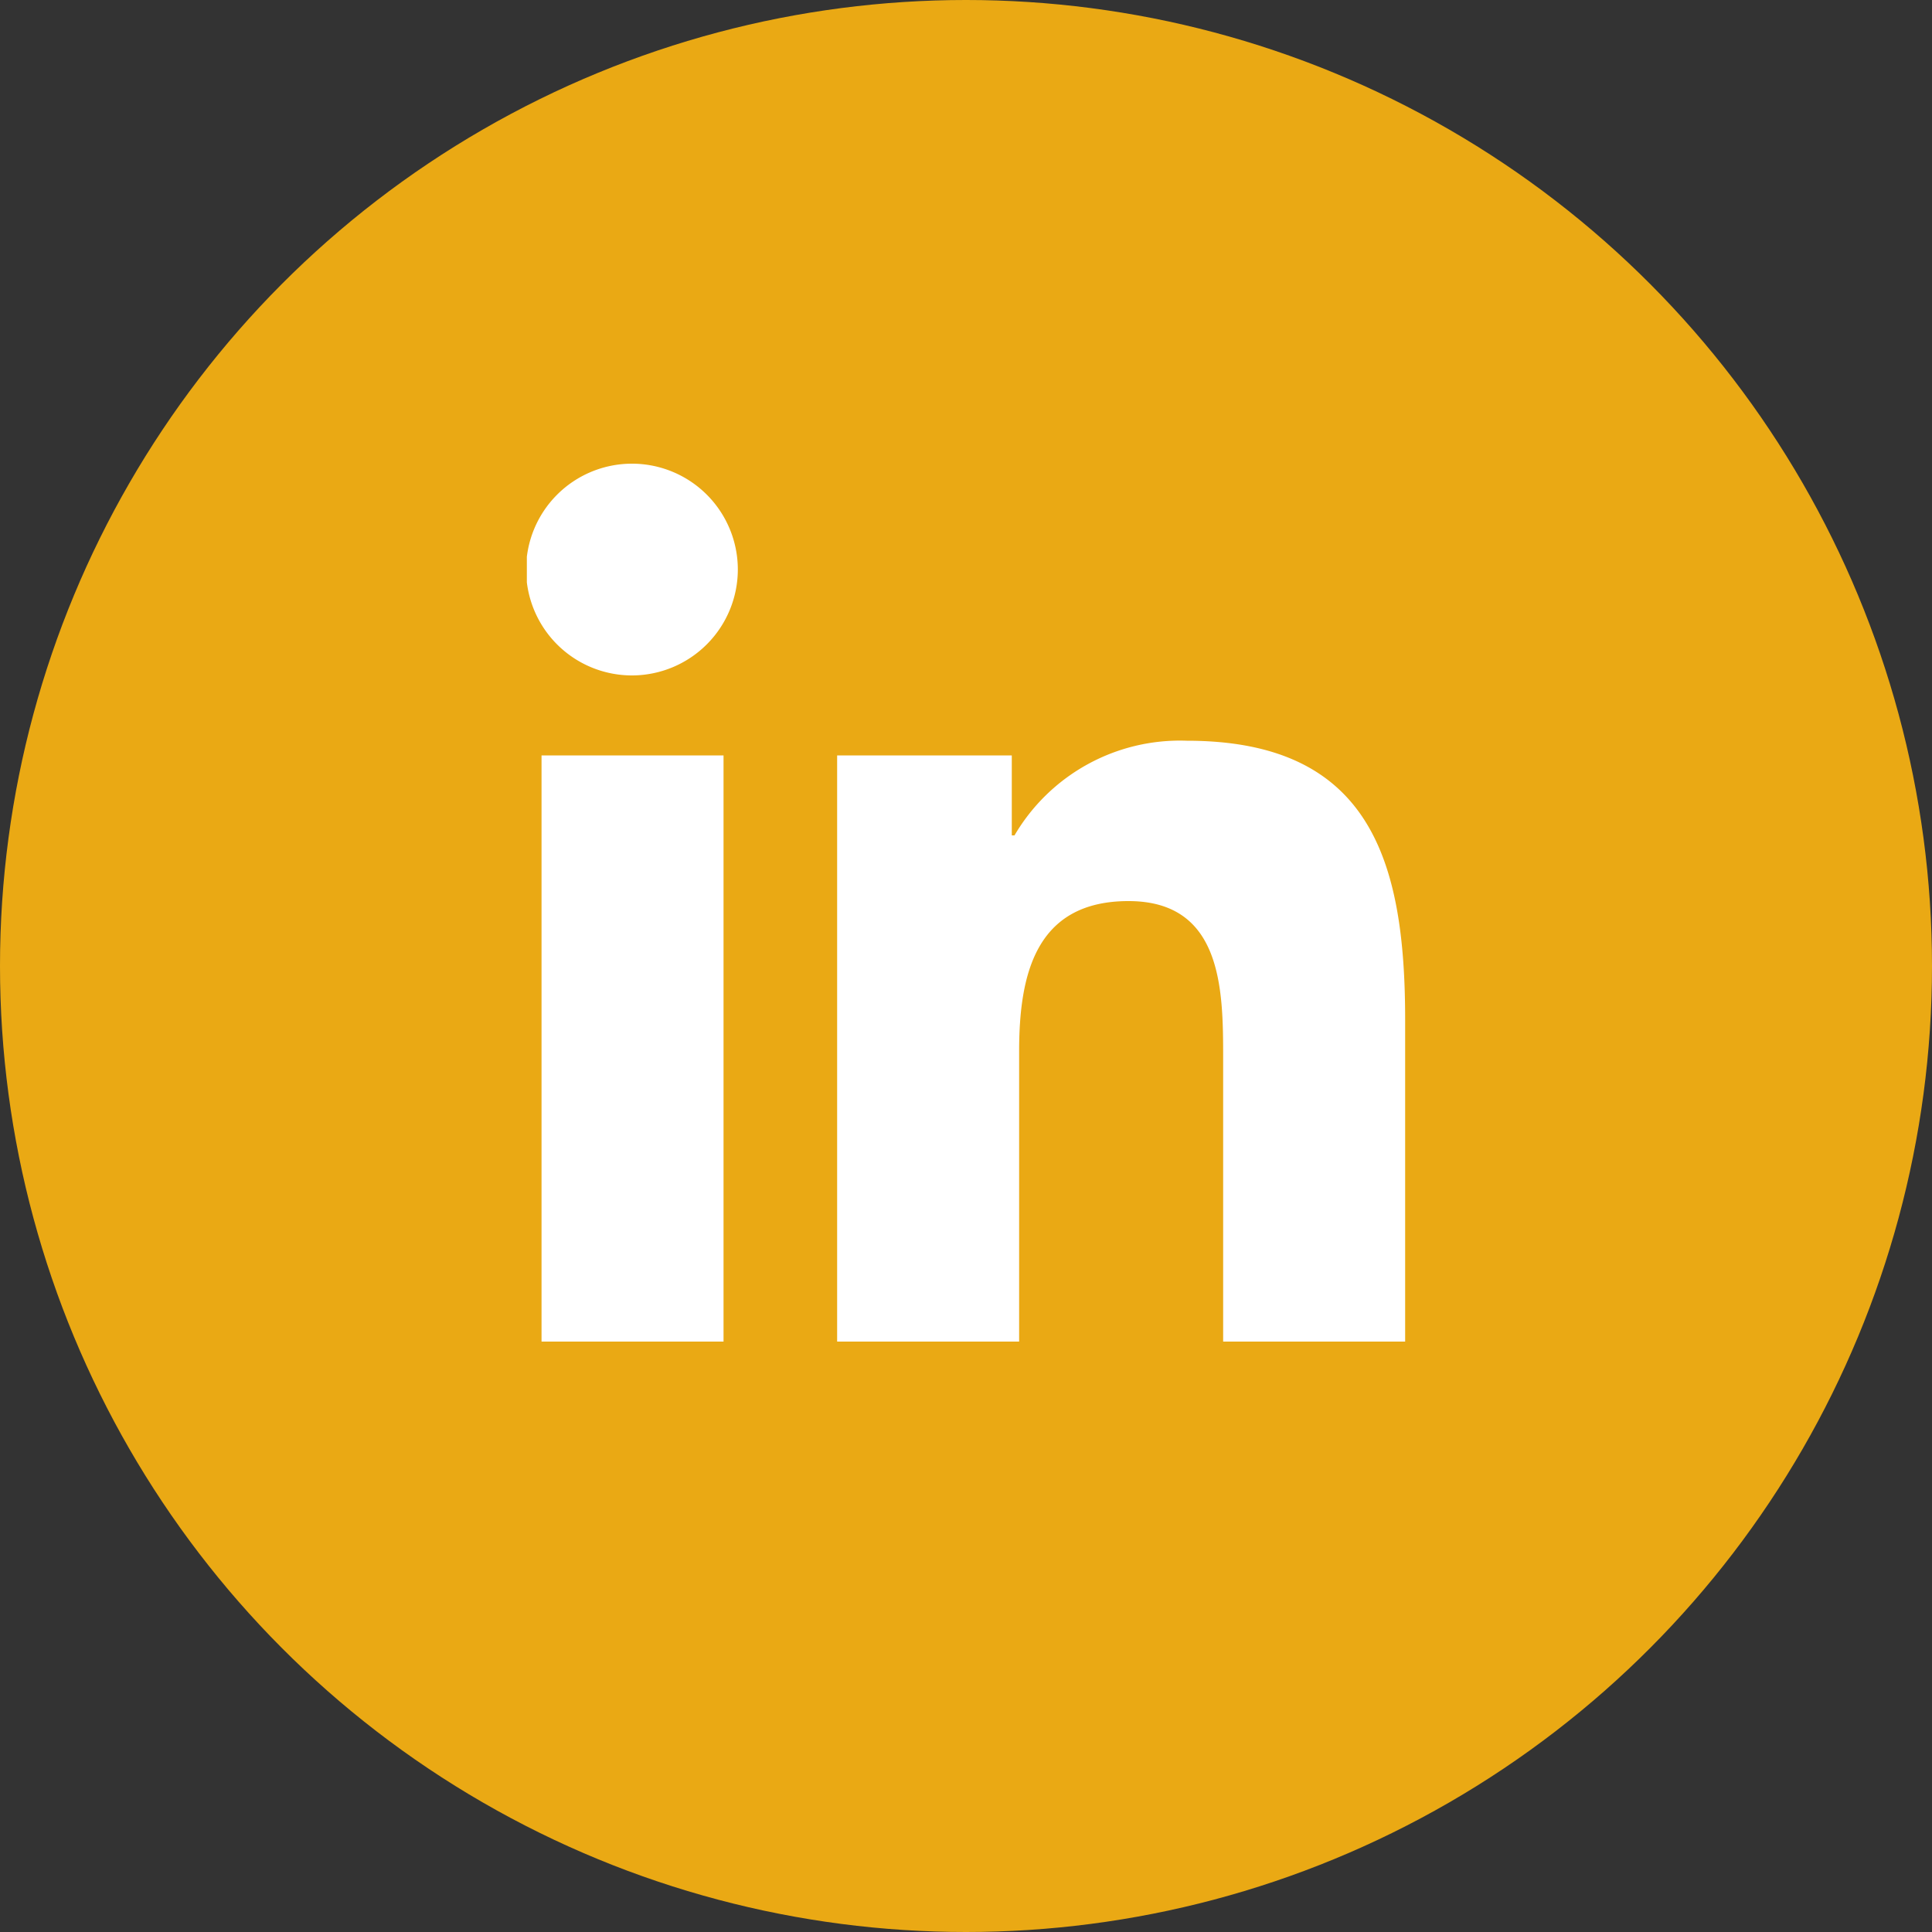 <svg id="i-linkedin" xmlns="http://www.w3.org/2000/svg" xmlns:xlink="http://www.w3.org/1999/xlink" width="50" height="50" viewBox="0 0 50 50">
  <rect x="0" y="0" width="50" height="50" fill="#333333" stroke="none"/>
  <defs>
    <clipPath id="clip-path">
      <rect id="Rectangle_132" data-name="Rectangle 132" width="22.73" height="22.72" transform="translate(0 0)" fill="none"/>
    </clipPath>
  </defs>
  <circle id="Ellipse_6" data-name="Ellipse 6" cx="25" cy="25" r="25" fill="#eaa914"/>
  <g id="Group_812" data-name="Group 812" transform="translate(13.635 12)">
    <g id="Group_811" data-name="Group 811" clip-path="url(#clip-path)">
      <path id="Path_1588" data-name="Path 1588" d="M5.09,22.72H.38V7.55H5.09ZM2.73,5.48A2.74,2.74,0,1,1,5.46,2.73,2.744,2.744,0,0,1,2.73,5.48M22.72,22.72h-4.7V15.34c0-1.76-.04-4.02-2.45-4.02s-2.83,1.91-2.83,3.89v7.51H8.03V7.55h4.52V9.62h.07a4.963,4.963,0,0,1,4.46-2.45c4.77,0,5.65,3.14,5.65,7.22v8.33Z" fill="#fff"/>
    </g>
  </g>
</svg>
